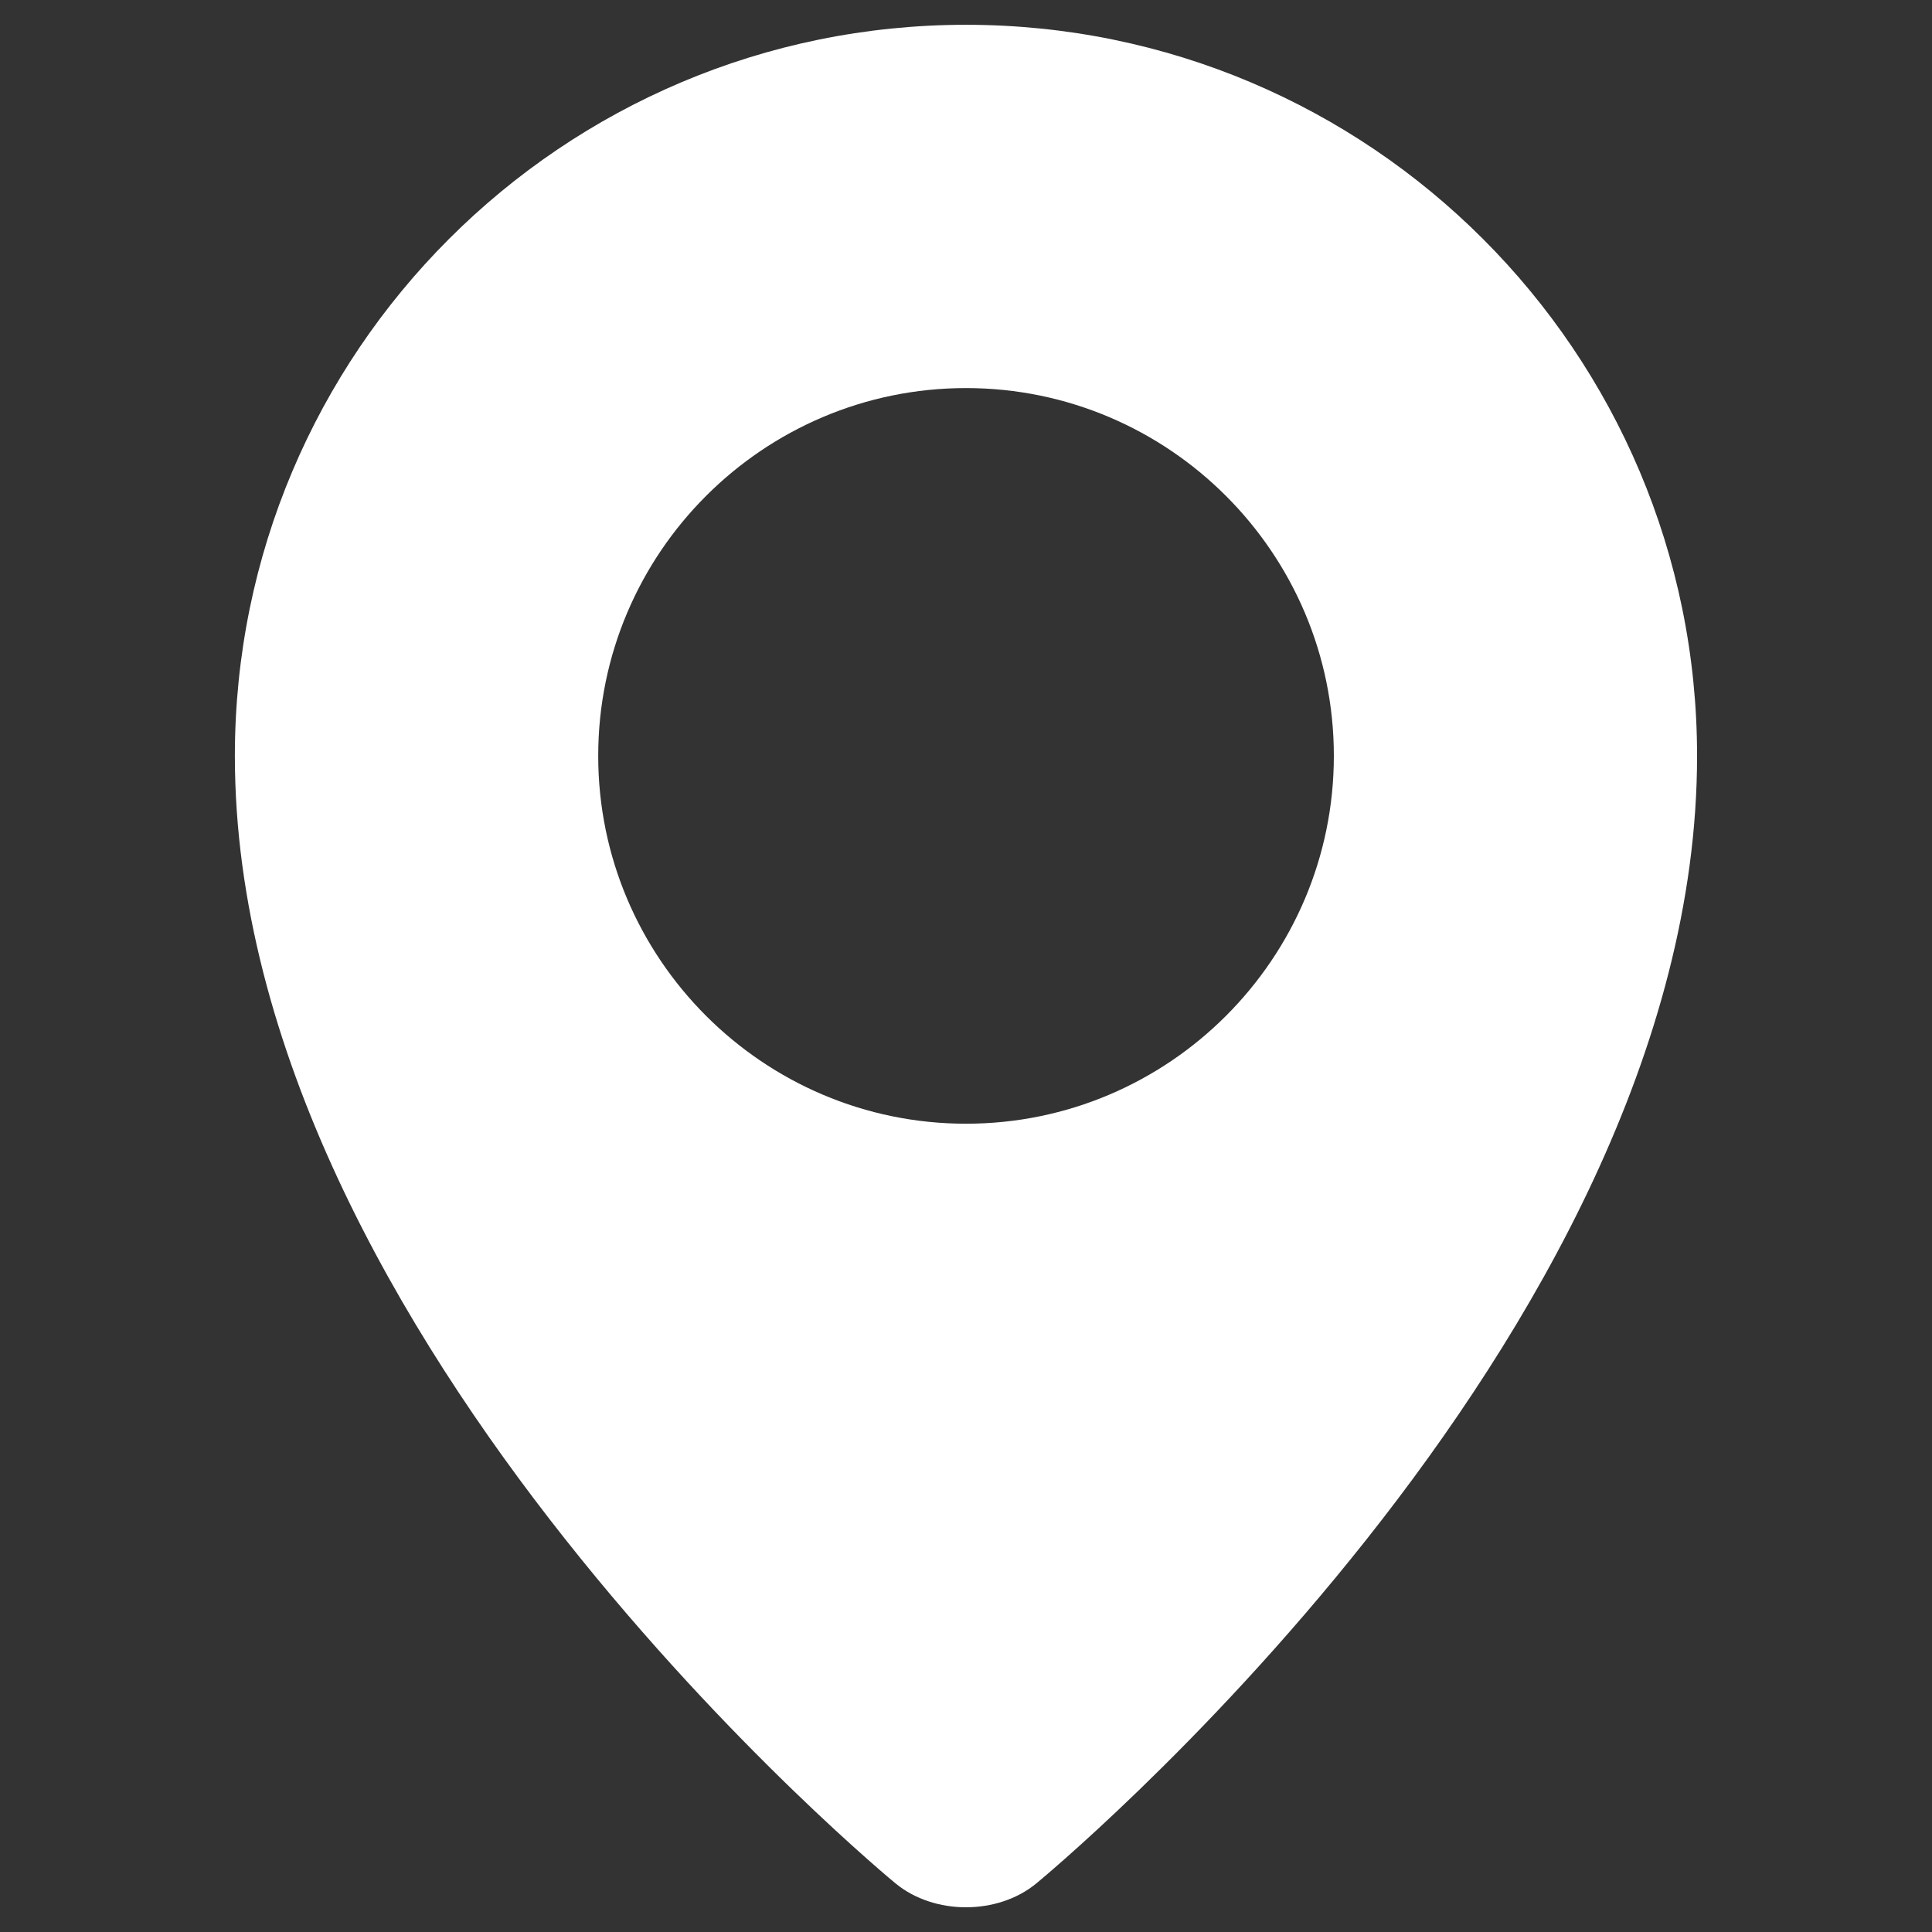<?xml version="1.0" encoding="utf-8"?>
<!-- Generator: Adobe Illustrator 15.0.0, SVG Export Plug-In . SVG Version: 6.00 Build 0)  -->
<!DOCTYPE svg PUBLIC "-//W3C//DTD SVG 1.1//EN" "http://www.w3.org/Graphics/SVG/1.1/DTD/svg11.dtd">
<svg version="1.1" id="Capa_1" xmlns="http://www.w3.org/2000/svg" xmlns:xlink="http://www.w3.org/1999/xlink" x="0px" y="0px"
	 width="30px" height="30px" viewBox="291 381 30 30" enable-background="new 291 381 30 30" xml:space="preserve">
<rect x="291" y="381" width="30" height="30" fill="#333333" stroke="none"/>
<path fill="#FFFFFF" d="M306,381.385c-6.27,0-11.353,5.083-11.353,11.353c0,9.091,10.262,17.51,10.262,17.51
	c0.6,0.491,1.581,0.491,2.18,0c0,0,10.263-8.419,10.263-17.51C317.353,386.468,312.27,381.385,306,381.385z M306,398.449
	c-3.149,0-5.711-2.563-5.711-5.712s2.562-5.711,5.711-5.711s5.712,2.562,5.712,5.711S309.15,398.449,306,398.449z"/>
</svg>

